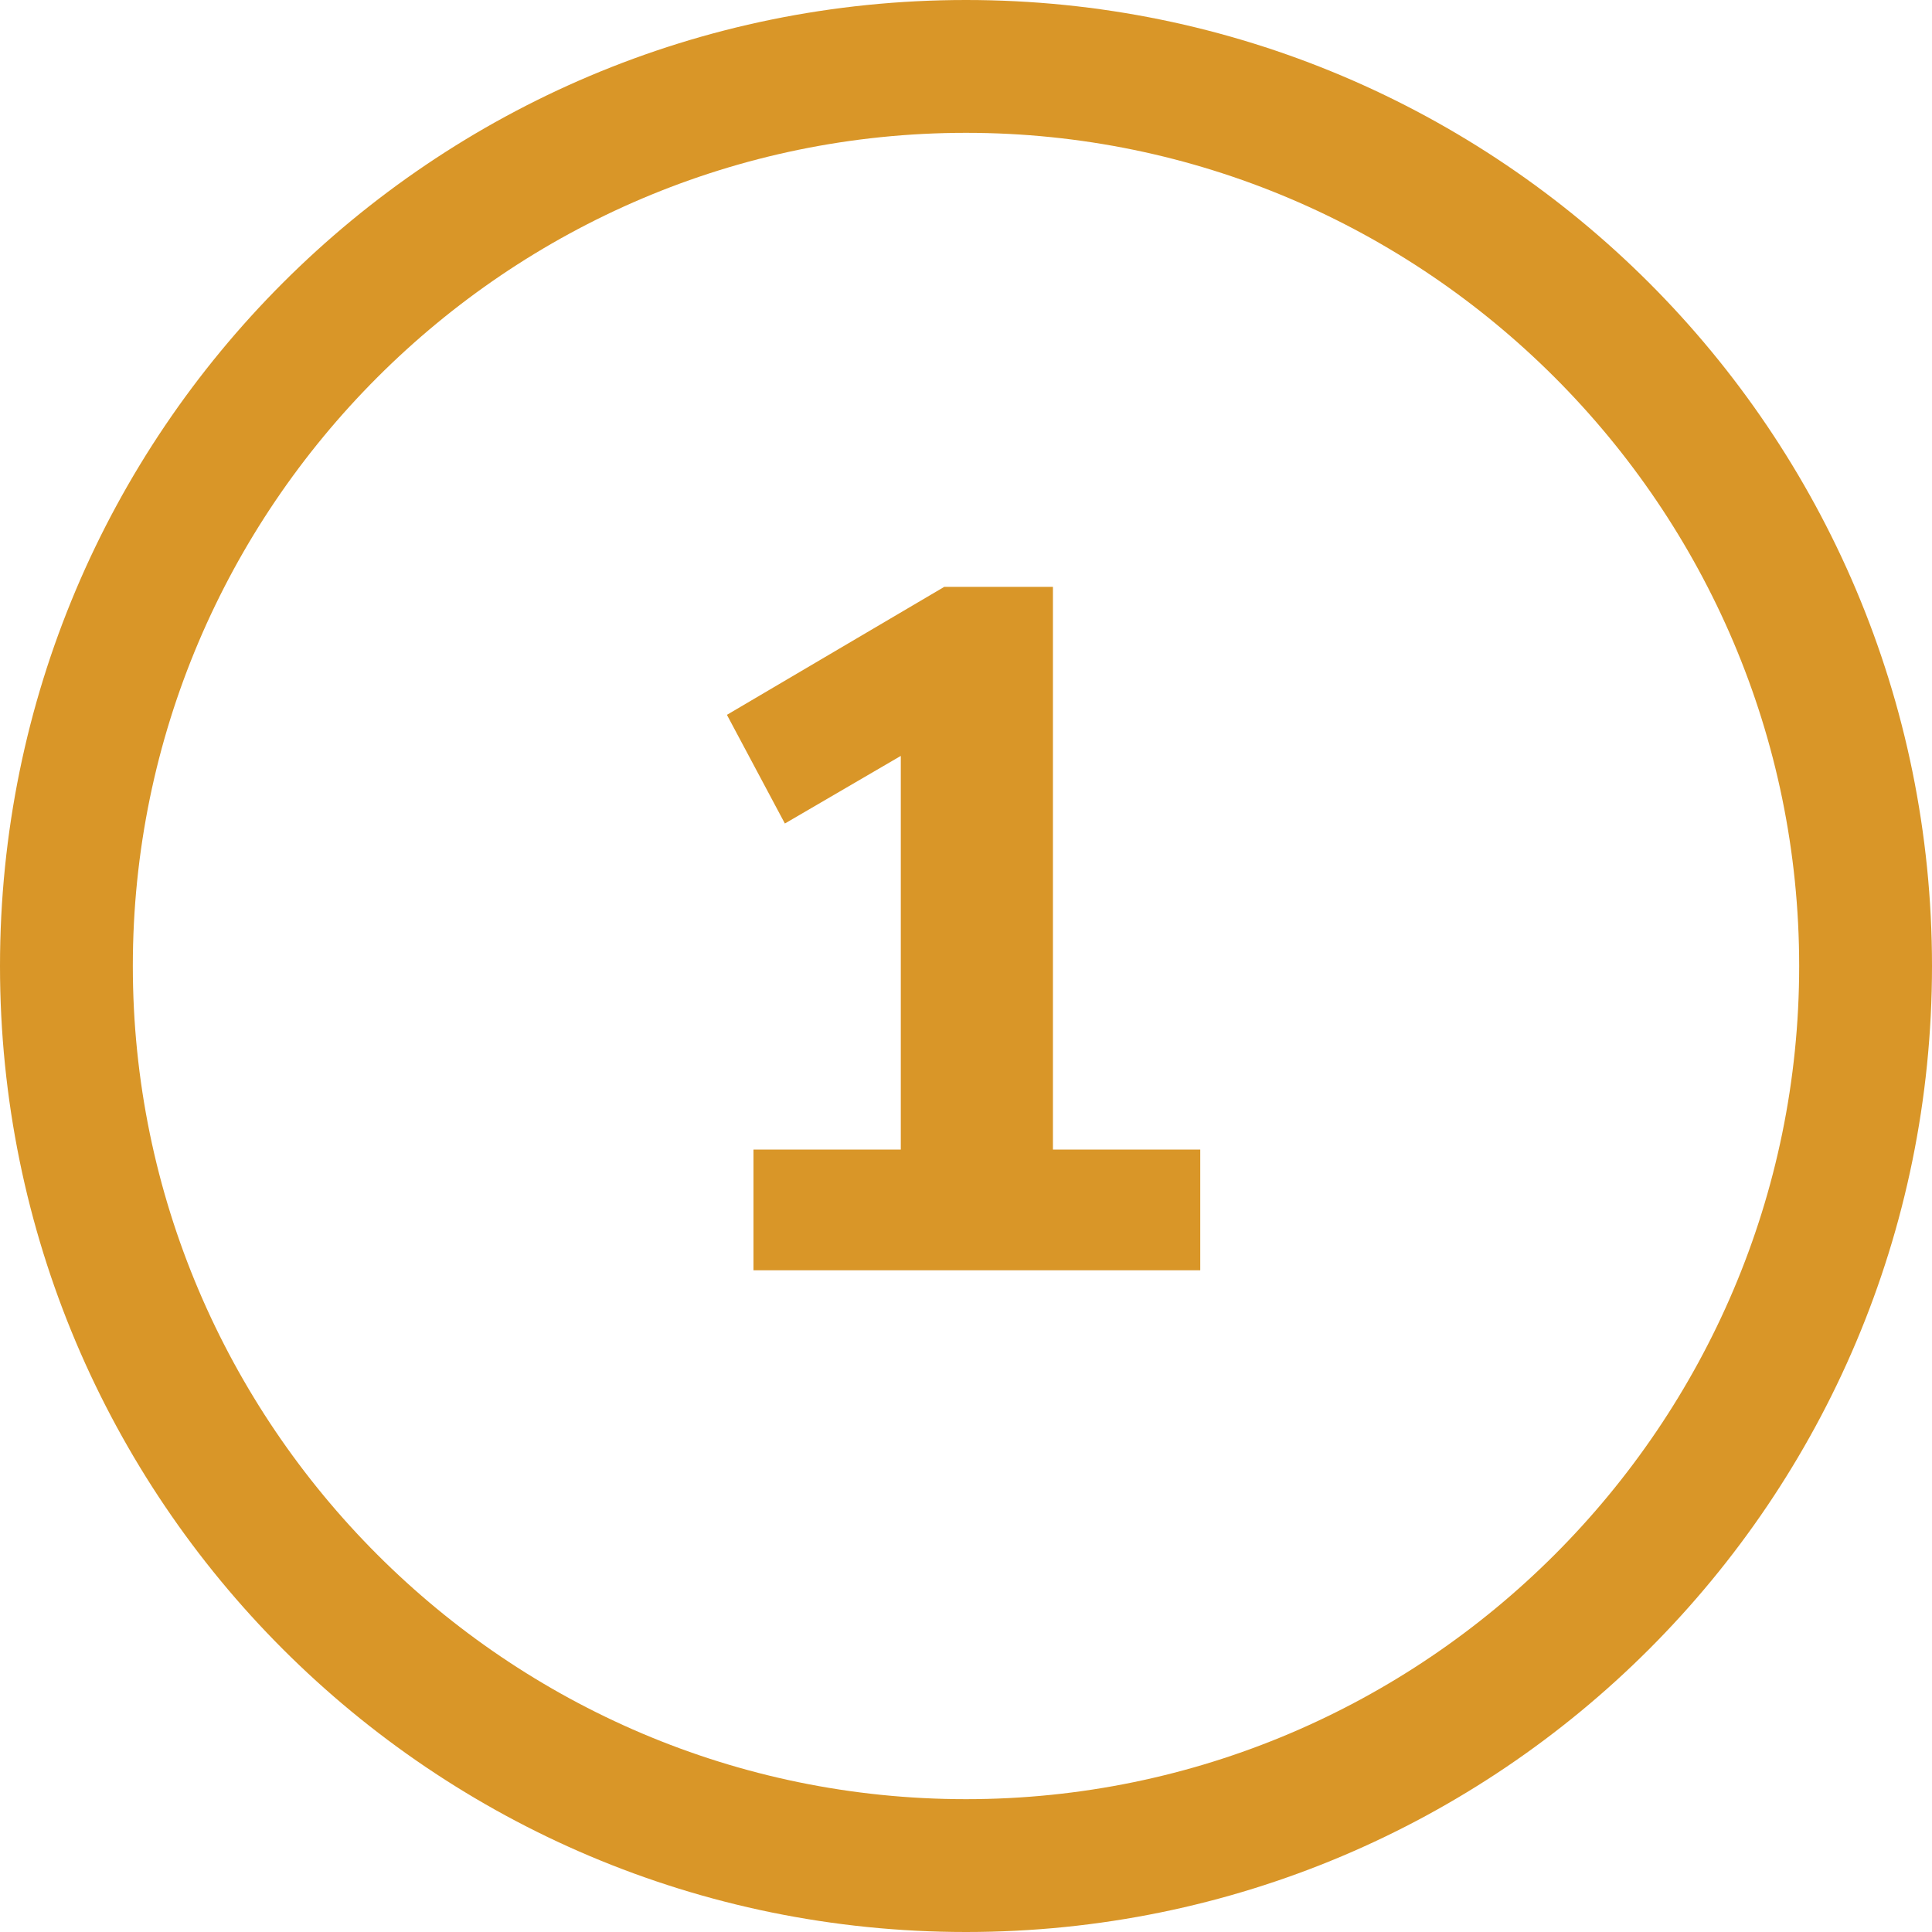 <?xml version="1.0" encoding="UTF-8"?> <!-- Generator: Adobe Illustrator 24.1.2, SVG Export Plug-In . SVG Version: 6.00 Build 0) --> <svg xmlns="http://www.w3.org/2000/svg" xmlns:xlink="http://www.w3.org/1999/xlink" version="1.1" id="Layer_1" x="0px" y="0px" viewBox="0 0 80 80" style="enable-background:new 0 0 80 80;" xml:space="preserve"> <style type="text/css"> .st0{fill:#D99628;} </style> <g> <path class="st0" d="M40,80c22.1,0,40-17.9,40-40C80,17.9,62.1,0,40,0S0,17.9,0,40C0,62.1,17.9,80,40,80z M40,5.5 C59,5.5,74.5,21,74.5,40C74.5,59,59,74.5,40,74.5C21,74.5,5.5,59,5.5,40C5.5,21,21,5.5,40,5.5z"></path> </g> <g> <path class="st0" d="M49.7,47.6v5H31.2v-5h6.1V31.3l-4.8,2.8l-2.4-4.5l9-5.3h4.5v23.3H49.7z"></path> </g> </svg> 